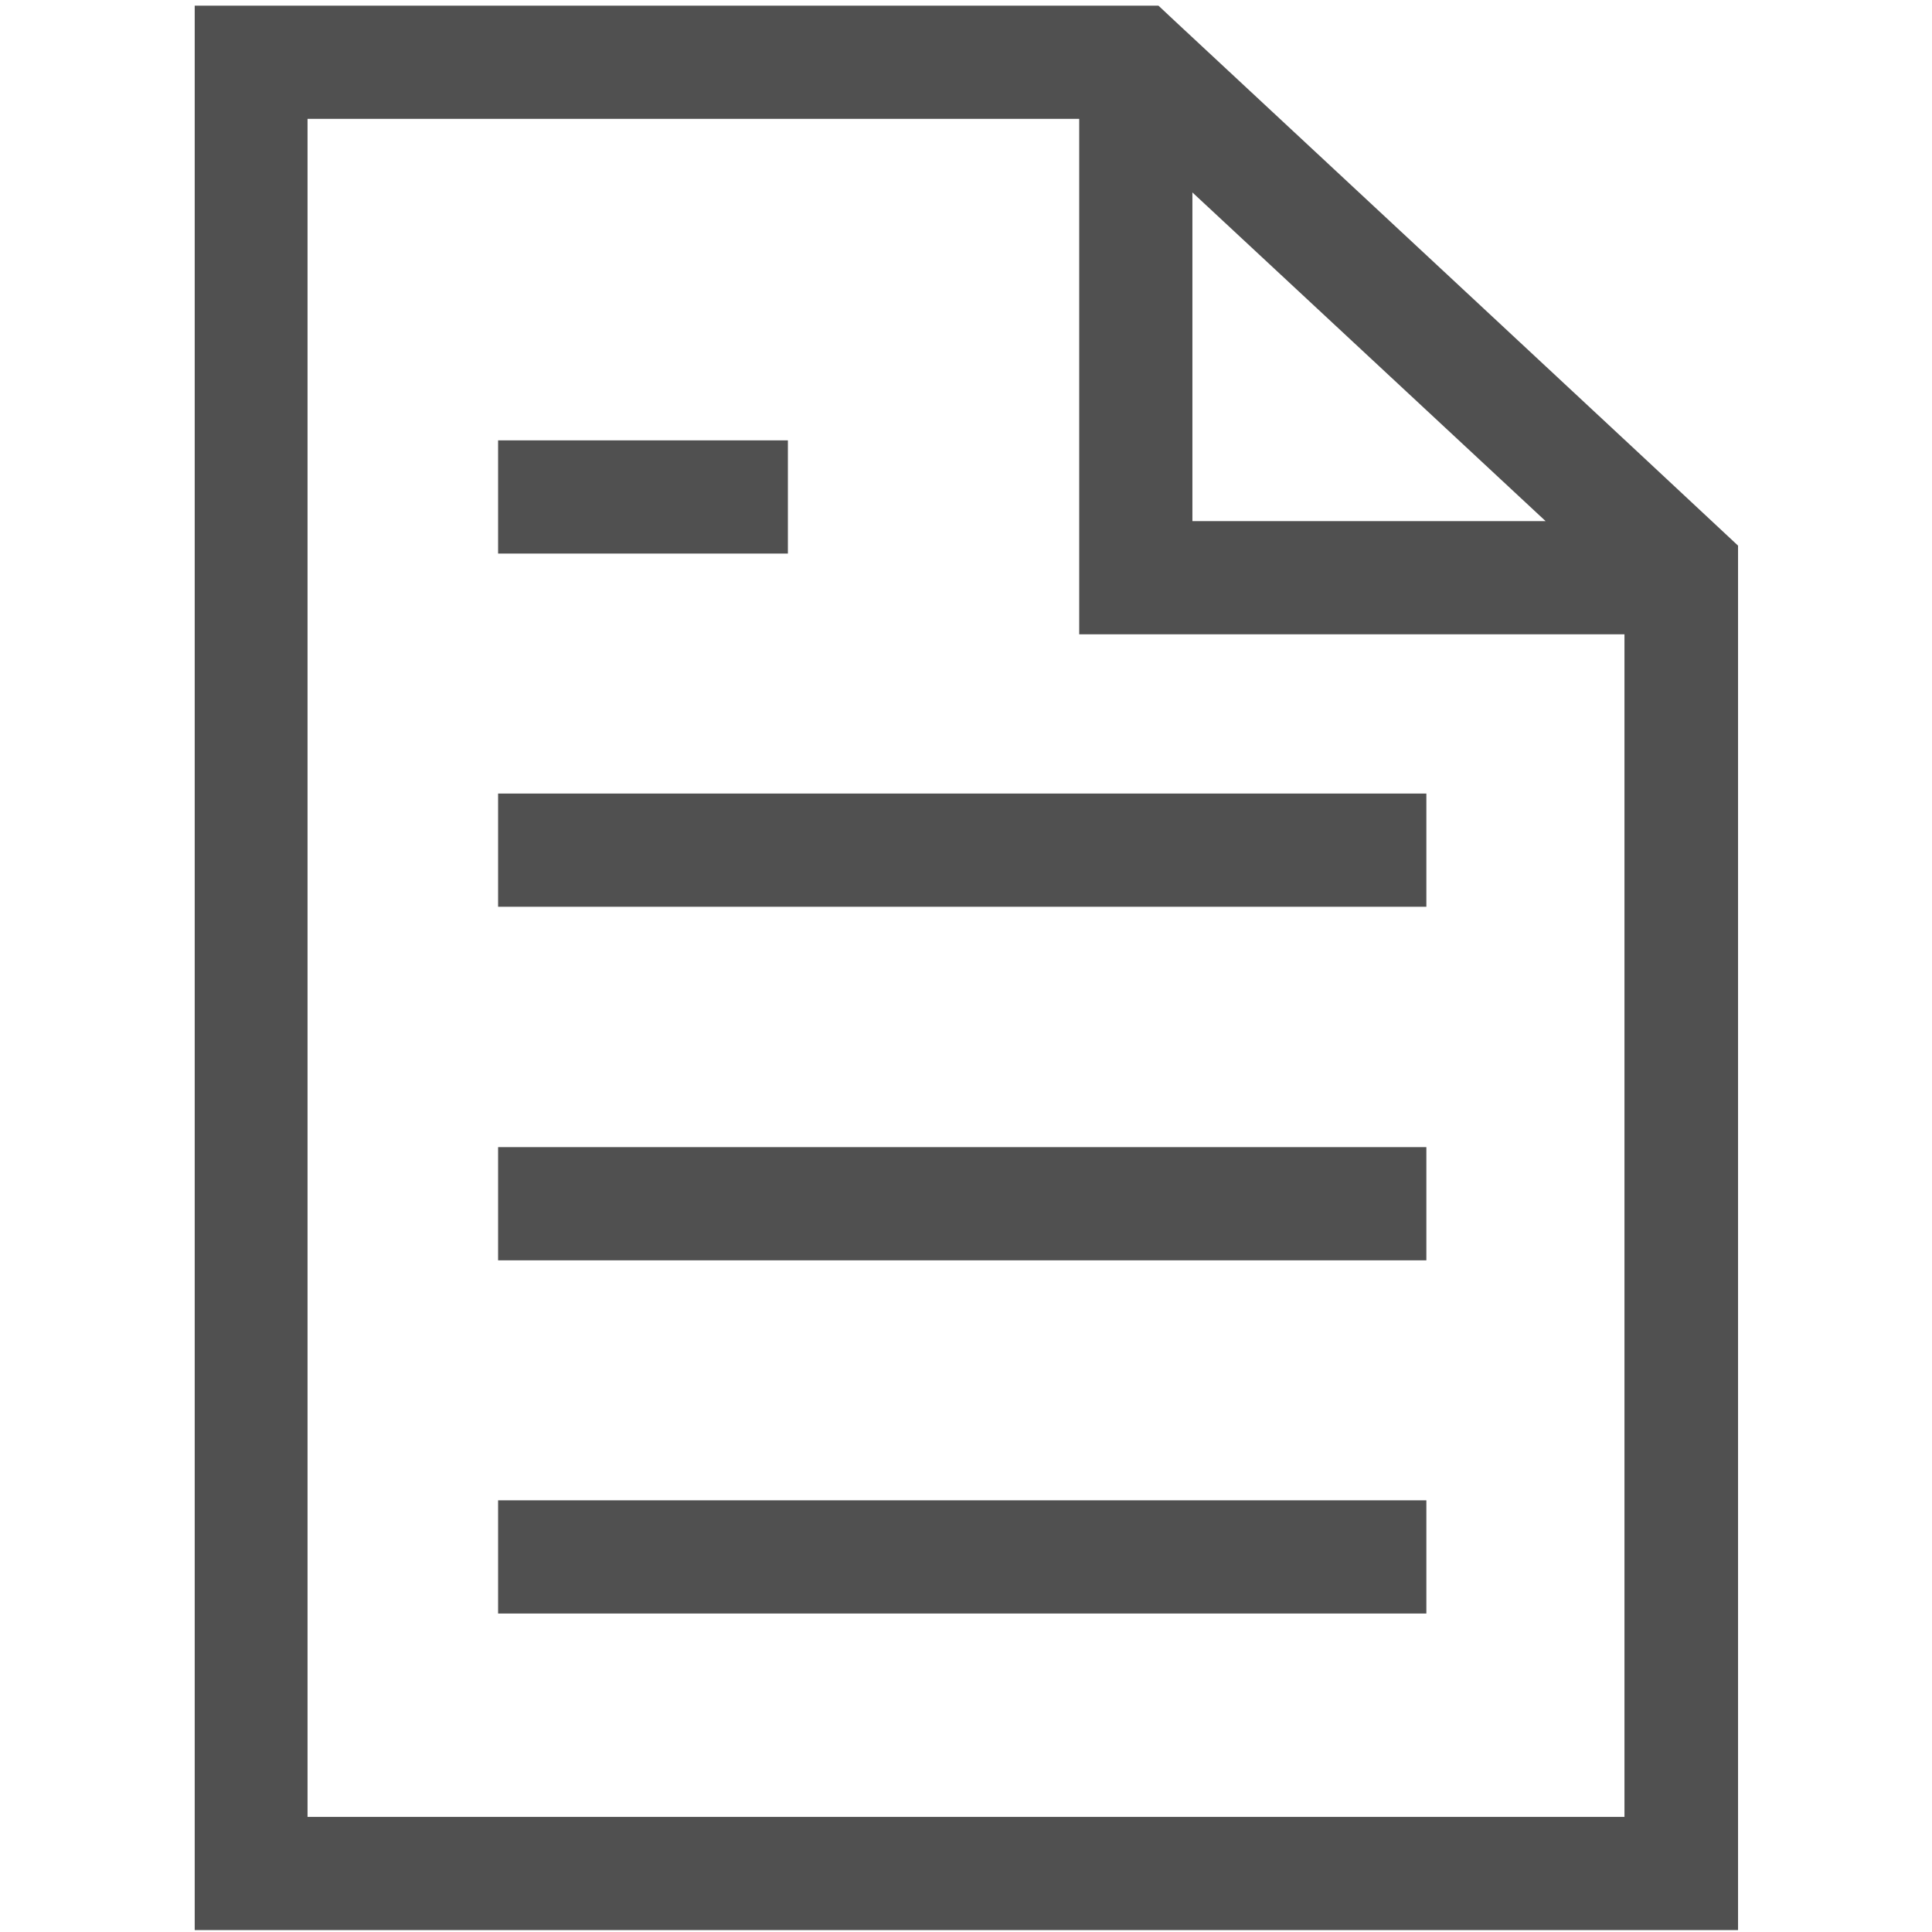 <?xml version="1.0" encoding="UTF-8"?>
<svg id="Layer_1" xmlns="http://www.w3.org/2000/svg" version="1.1" viewBox="0 0 512 512">
  <defs>
    <style>
      .cls-1 {
        fill: none;
      }

      .cls-1, .cls-2 {
        stroke-width: 0px;
      }

      .cls-2 {
        fill: #505050;
      }
    </style>
  </defs>
  <rect class="cls-2" x="132" y="116.7" width="76.8" height="30" />
  <rect class="cls-2" x="132" y="210.3" width="246" height="30" />
  <rect class="cls-2" x="132" y="304" width="246" height="30" />
  <rect class="cls-2" x="132" y="397.6" width="246" height="30" />
  <g>
    <polygon class="cls-1" points="316 51 316 138.1 409.6 138.1 316 51" />
    <polygon class="cls-1" points="286 31.5 81.5 31.5 81.5 481.5 430.5 481.5 430.5 168.1 286 168.1 286 31.5" />
    <path class="cls-2" d="M460.5,144.5h0c0-.1-148.8-138.6-148.8-138.6l-4.7-4.4h-20.9s-234.5,0-234.5,0v510h409V168.1h0v-23.5h0ZM316,51l93.6,87.1h-93.6V51ZM430.5,481.5H81.5V31.5h204.5v136.6h144.5v313.4Z" />
  </g>
</svg>